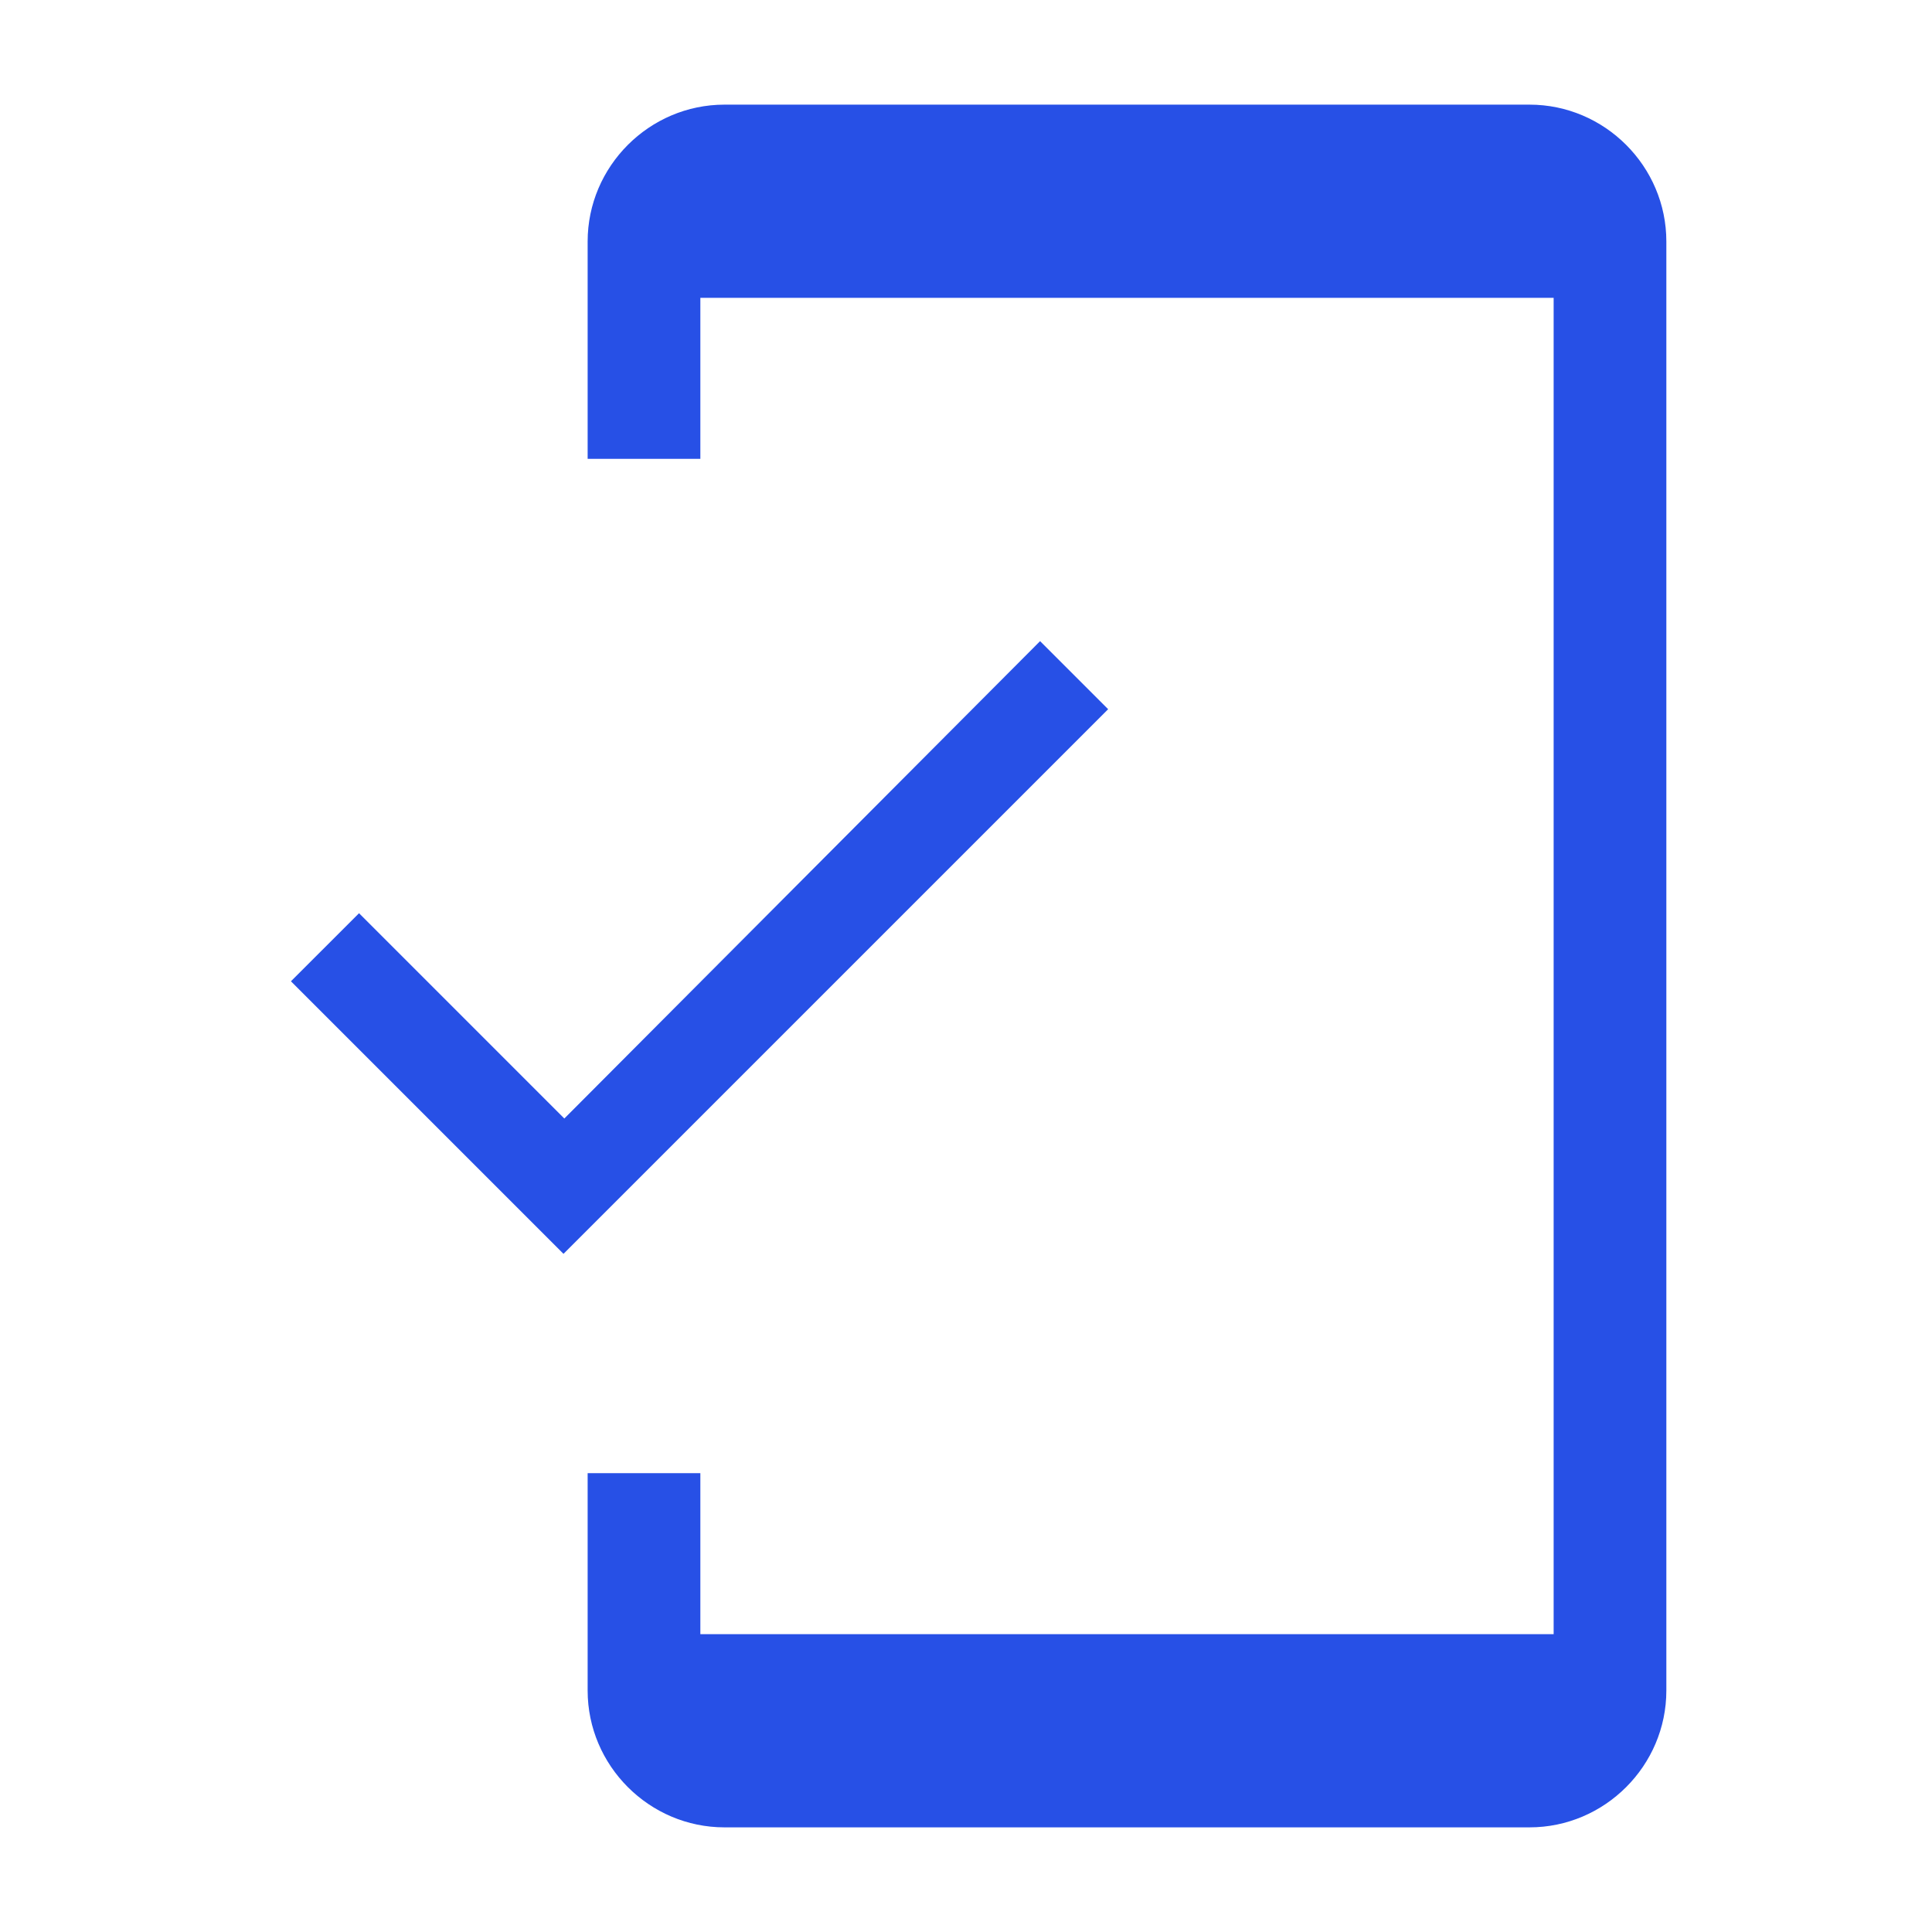 <svg width="80" height="80" viewBox="0 0 80 80" fill="none" xmlns="http://www.w3.org/2000/svg">
<rect width="80" height="80" fill="#F5F5F5"/>
<g id="Desktop - 1" clip-path="url(#clip0_1080_374)">
<rect width="1440" height="5089" transform="translate(-1104 -1352)" fill="white"/>
<g id="Frame 1321314555">
<rect width="1440" height="562" transform="translate(-1104 -310)" fill="white"/>
<g id="Frame 14">
<g id="Frame 13">
<g id="Frame 12">
<g id="ic:baseline-mobile-friendly">
<path id="Vector" d="M30 12.833H29.5V13.333V19.5H23.833V10C23.833 6.609 26.61 3.833 30 3.833H63.333C66.724 3.833 69.5 6.609 69.5 10V70C69.5 73.391 66.724 76.167 63.333 76.167H30C26.61 76.167 23.833 73.391 23.833 70V60.5H29.5V66.667V67.167H30H63.333H63.833V66.667V13.333V12.833H63.333H30ZM23.013 45.254L23.367 45.608L23.721 45.253L43.067 25.841L46.593 29.367L23.333 52.626L11.34 40.633L14.867 37.107L23.013 45.254Z" fill="#2750E6" stroke="white"/>
</g>
</g>
</g>
</g>
</g>
</g>
<defs>
<clipPath id="clip0_1080_374">
<rect width="1440" height="5089" fill="white" transform="translate(-1104 -1352)"/>
</clipPath>
</defs>
</svg>
